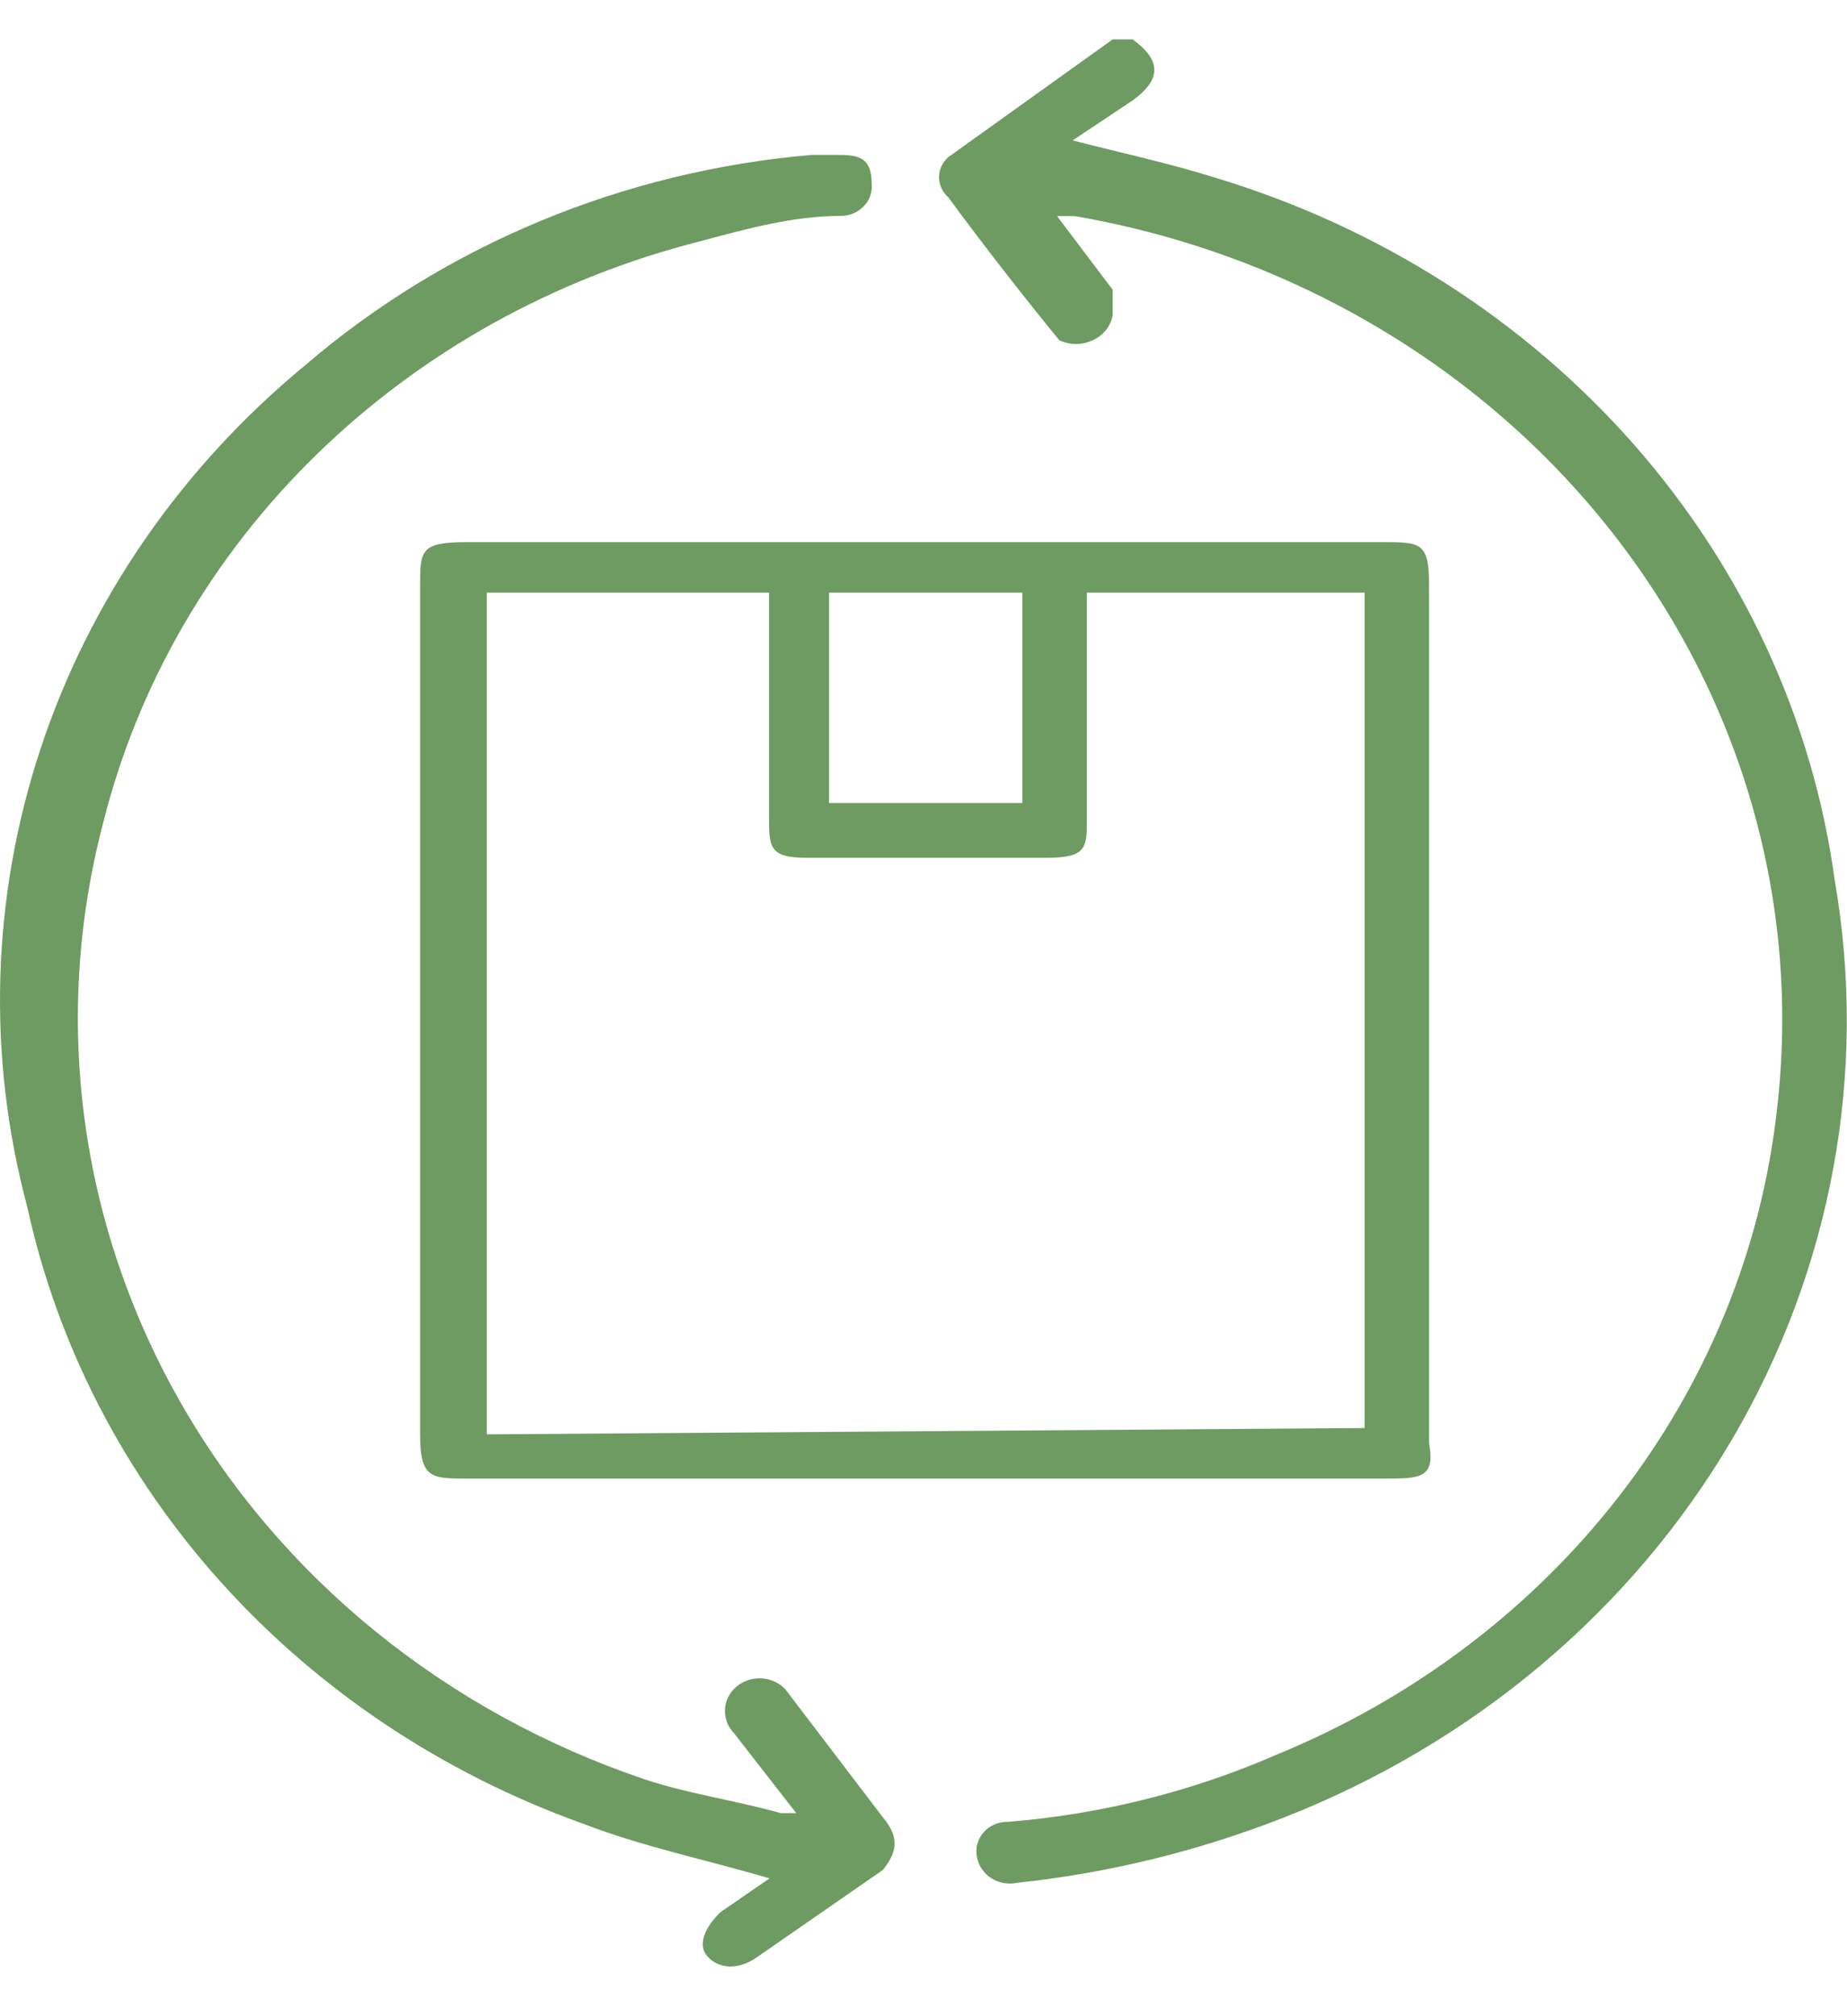 <svg width="33" height="36" viewBox="0 0 33 36" fill="none" xmlns="http://www.w3.org/2000/svg">
<path d="M20.237 0.703C20.753 1.079 20.753 1.417 20.237 1.793L19.165 2.507C20.038 2.732 20.912 2.92 21.746 3.183C24.655 4.066 27.239 5.716 29.194 7.938C31.149 10.161 32.394 12.865 32.783 15.733C33.376 19.162 32.725 22.68 30.937 25.716C29.15 28.751 26.33 31.126 22.937 32.453C21.414 33.051 19.81 33.444 18.172 33.618C18.094 33.635 18.013 33.636 17.934 33.622C17.855 33.608 17.78 33.579 17.713 33.537C17.647 33.495 17.59 33.44 17.546 33.377C17.502 33.313 17.472 33.242 17.458 33.167C17.439 33.089 17.44 33.009 17.46 32.931C17.48 32.854 17.518 32.782 17.571 32.72C17.625 32.658 17.692 32.609 17.769 32.576C17.846 32.543 17.929 32.527 18.013 32.529C19.677 32.395 21.302 31.988 22.818 31.326C25.254 30.326 27.366 28.731 28.936 26.704C30.506 24.677 31.477 22.291 31.751 19.791C32.176 16.126 31.118 12.445 28.79 9.489C26.462 6.533 23.037 4.521 19.205 3.859H18.887L19.88 5.174C19.88 5.174 19.88 5.513 19.88 5.625C19.863 5.722 19.823 5.814 19.76 5.893C19.698 5.971 19.616 6.034 19.522 6.076C19.43 6.119 19.328 6.142 19.224 6.142C19.121 6.142 19.019 6.119 18.927 6.076C18.252 5.25 17.577 4.385 16.941 3.521C16.89 3.475 16.849 3.42 16.82 3.359C16.792 3.297 16.778 3.231 16.778 3.164C16.778 3.097 16.792 3.031 16.82 2.97C16.849 2.908 16.89 2.853 16.941 2.807L19.88 0.703H20.237Z" fill="#6E9B61"/>
<path d="M7.506 17.984V10.469C7.506 9.83 7.506 9.68 8.34 9.68H24.698C25.373 9.68 25.532 9.68 25.532 10.431V25.761C25.651 26.4 25.373 26.4 24.738 26.4H8.34C7.705 26.4 7.506 26.4 7.506 25.611V17.984ZM24.381 25.498V10.582H19.418V14.639C19.418 15.128 19.418 15.316 18.703 15.316H14.415C13.74 15.316 13.74 15.128 13.74 14.564V10.582H8.697V25.611L24.381 25.498ZM14.812 10.582V14.339H18.266V10.582H14.812Z" fill="#6E9B61"/>
<path d="M14.226 32.374L13.114 30.946C13.003 30.832 12.945 30.68 12.953 30.525C12.96 30.37 13.032 30.224 13.153 30.12C13.275 30.015 13.435 29.96 13.598 29.967C13.762 29.974 13.916 30.043 14.027 30.157L15.774 32.449C16.092 32.825 16.012 33.088 15.774 33.389L13.55 34.929C13.193 35.192 12.836 35.155 12.637 34.929C12.439 34.704 12.637 34.365 12.876 34.14L13.749 33.539C12.598 33.201 11.486 32.975 10.414 32.562C7.914 31.666 5.694 30.187 3.958 28.262C2.223 26.338 1.029 24.03 0.488 21.553C-0.235 18.858 -0.153 16.027 0.723 13.374C1.599 10.72 3.236 8.349 5.451 6.523C7.957 4.373 11.135 3.054 14.503 2.766H14.9C15.297 2.766 15.575 2.766 15.575 3.292C15.581 3.364 15.571 3.436 15.545 3.505C15.52 3.573 15.48 3.635 15.427 3.688C15.375 3.741 15.312 3.783 15.242 3.812C15.172 3.841 15.096 3.855 15.02 3.855C14.186 3.855 13.352 4.081 12.518 4.306C9.91 4.965 7.539 6.281 5.658 8.114C3.778 9.946 2.457 12.228 1.838 14.714C0.929 18.188 1.418 21.858 3.208 25.01C4.998 28.163 7.963 30.573 11.526 31.773C12.32 32.036 13.153 32.149 13.948 32.374H14.226Z" fill="#6E9B61"/>
</svg>
